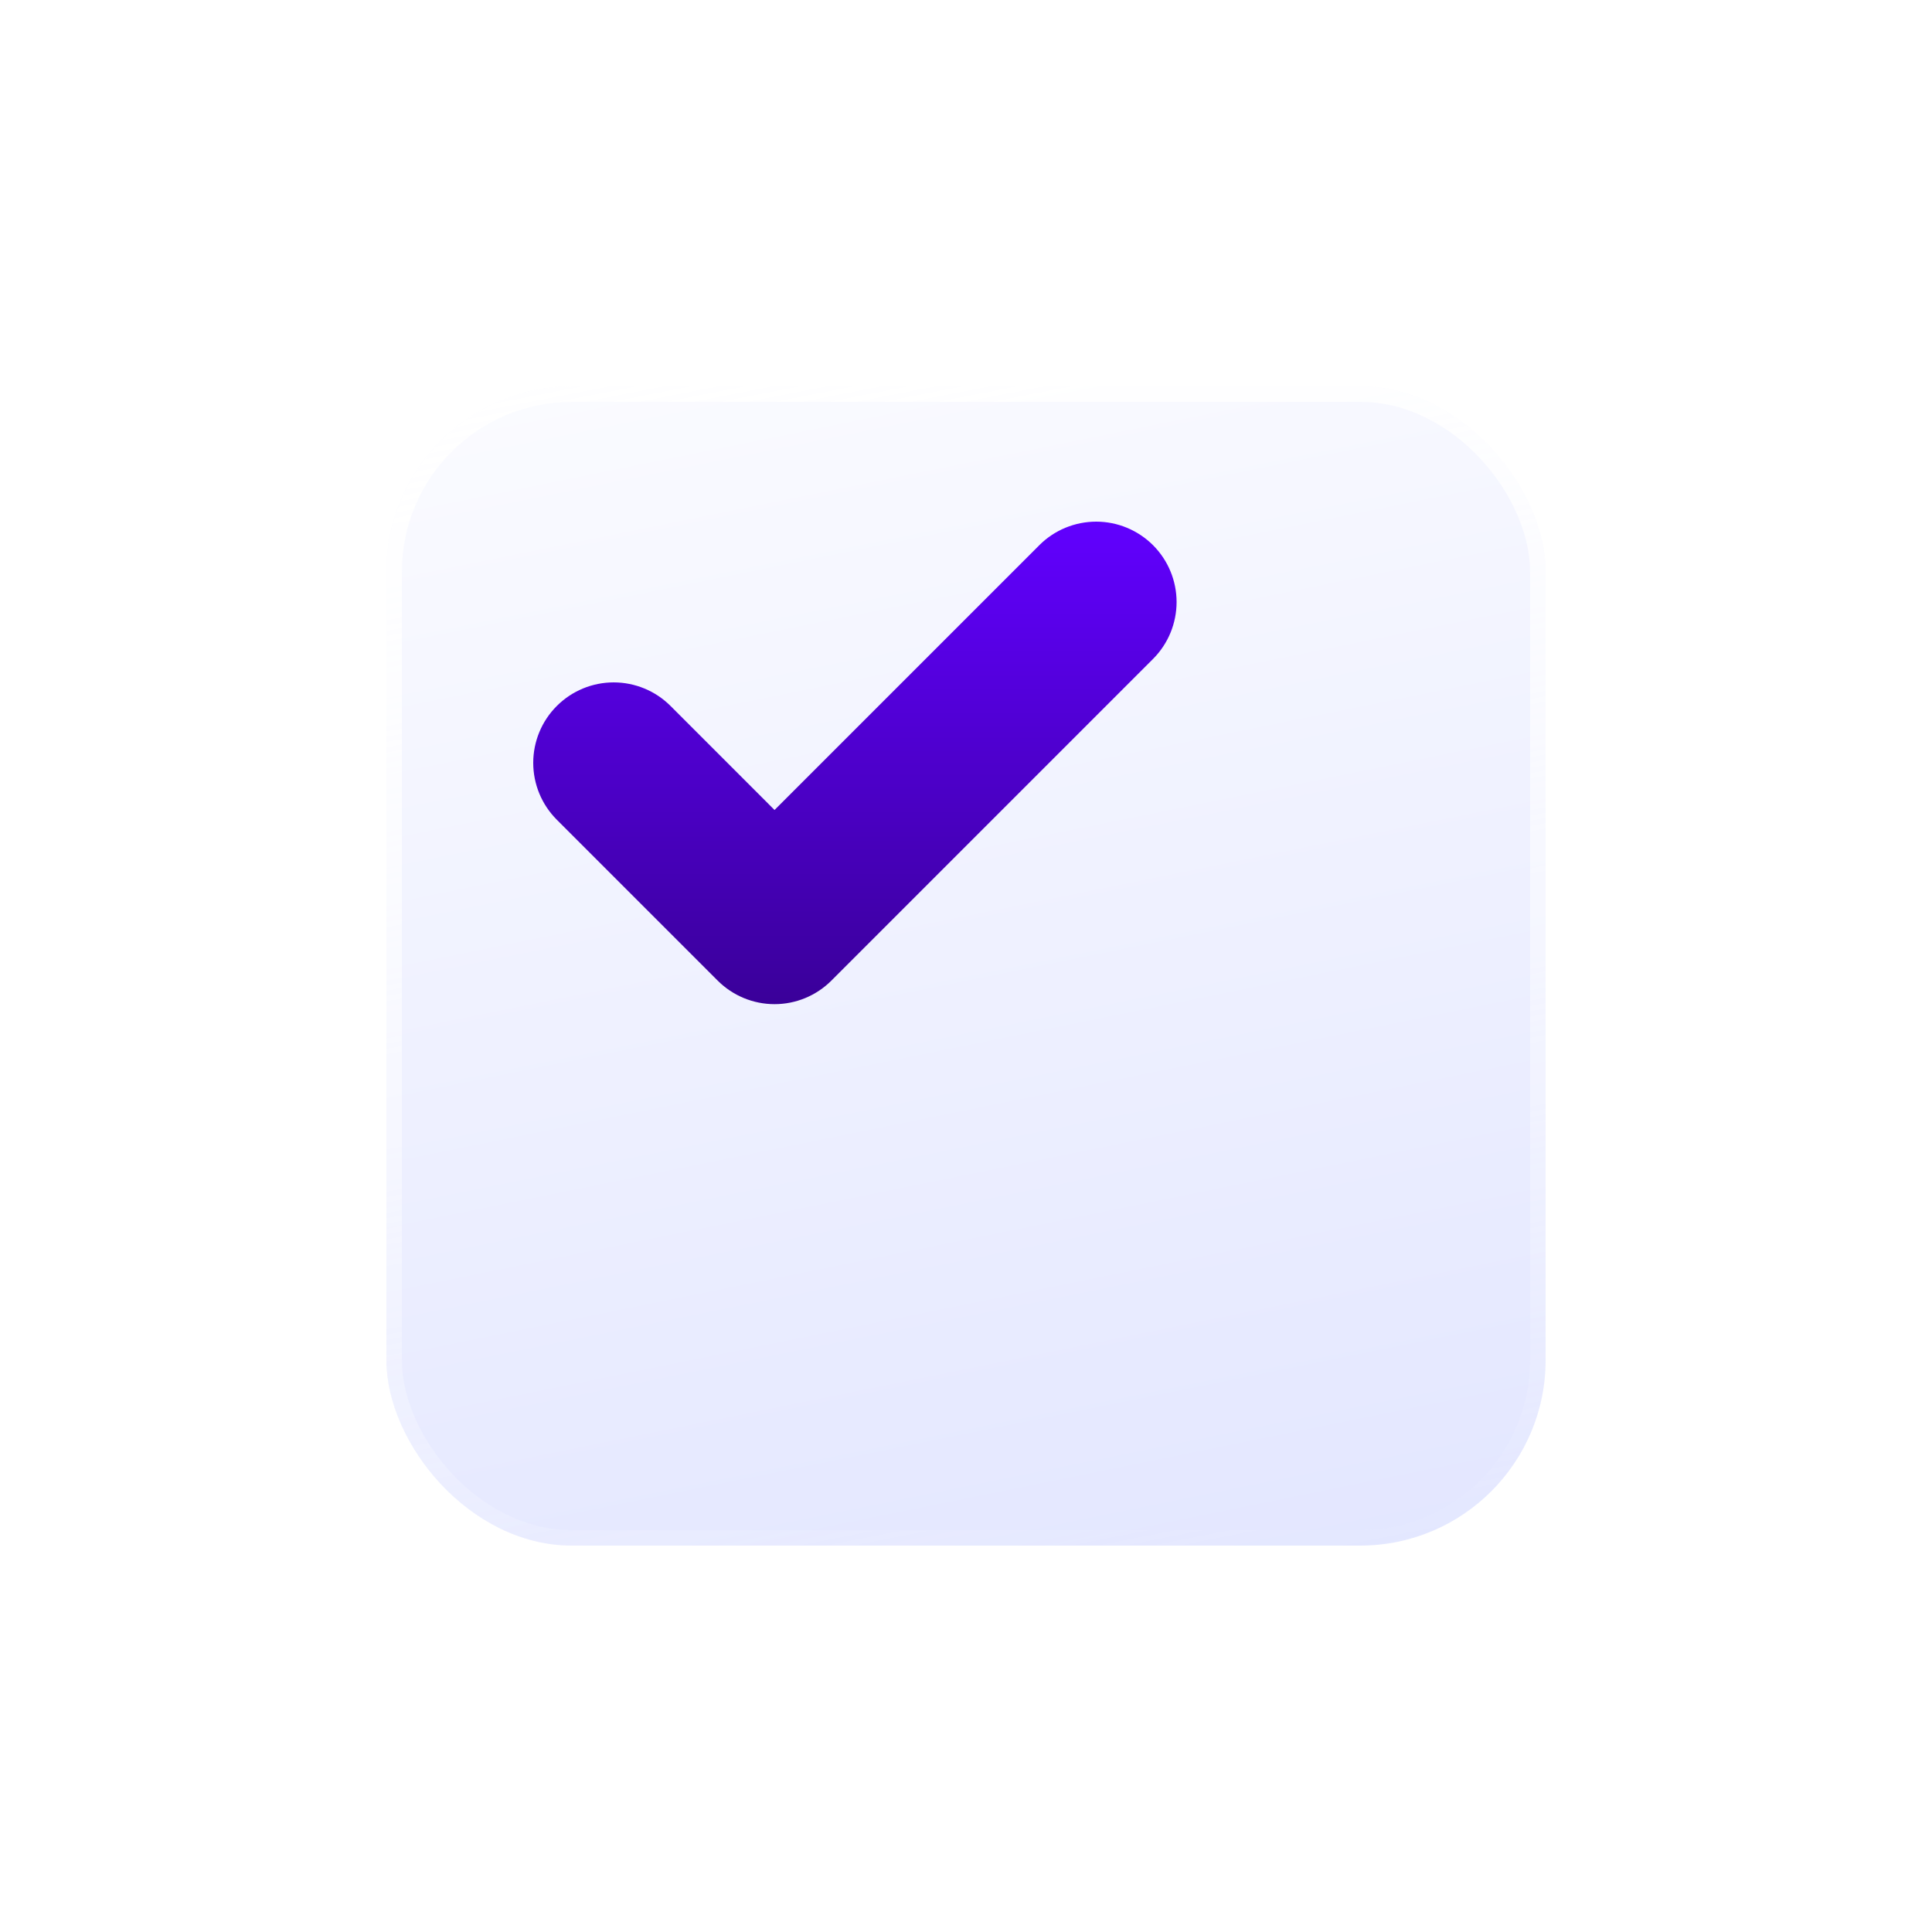 <svg width="250" height="250" viewBox="0 0 250 250" fill="none" xmlns="http://www.w3.org/2000/svg">
<g filter="url(#filter0_bd_330_878)">
<rect x="30" y="30" width="150" height="150" rx="24" fill="url(#paint0_linear_330_878)" fill-opacity="0.5"/>
<rect x="31" y="31" width="148" height="148" rx="23" stroke="url(#paint1_linear_330_878)" stroke-width="2"/>
</g>
<g filter="url(#filter1_d_330_878)">
<path fill-rule="evenodd" clip-rule="evenodd" d="M143.218 91.251L101.584 132.887C100.617 133.855 99.472 134.619 98.209 135.144C96.946 135.668 95.591 135.938 94.225 135.938C92.859 135.938 91.503 135.668 90.24 135.144C88.978 134.619 87.829 133.855 86.865 132.887L66.05 112.071C64.097 110.118 63 107.47 63 104.711C63 101.953 64.097 99.301 66.05 97.352C68.004 95.398 70.651 94.301 73.409 94.301C76.168 94.301 78.819 95.398 80.769 97.352L94.225 110.812L128.5 76.535C130.449 74.589 133.097 73.5 135.852 73.5C138.606 73.5 141.25 74.6 143.2 76.546C145.15 78.496 146.246 81.14 146.25 83.895C146.25 86.654 145.161 89.298 143.218 91.251Z" fill="url(#paint2_linear_330_878)"/>
</g>
<defs>
<filter id="filter0_bd_330_878" x="0" y="0" width="250" height="250" filterUnits="userSpaceOnUse" color-interpolation-filters="sRGB">
<feFlood flood-opacity="0" result="BackgroundImageFix"/>
<feGaussianBlur in="BackgroundImageFix" stdDeviation="6"/>
<feComposite in2="SourceAlpha" operator="in" result="effect1_backgroundBlur_330_878"/>
<feColorMatrix in="SourceAlpha" type="matrix" values="0 0 0 0 0 0 0 0 0 0 0 0 0 0 0 0 0 0 127 0" result="hardAlpha"/>
<feOffset dx="20" dy="20"/>
<feGaussianBlur stdDeviation="25"/>
<feColorMatrix type="matrix" values="0 0 0 0 0.097 0 0 0 0 0.238 0 0 0 0 0.513 0 0 0 0.05 0"/>
<feBlend mode="normal" in2="effect1_backgroundBlur_330_878" result="effect2_dropShadow_330_878"/>
<feBlend mode="normal" in="SourceGraphic" in2="effect2_dropShadow_330_878" result="shape"/>
</filter>
<filter id="filter1_d_330_878" x="53" y="51.5" width="115.25" height="94.438" filterUnits="userSpaceOnUse" color-interpolation-filters="sRGB">
<feFlood flood-opacity="0" result="BackgroundImageFix"/>
<feColorMatrix in="SourceAlpha" type="matrix" values="0 0 0 0 0 0 0 0 0 0 0 0 0 0 0 0 0 0 127 0" result="hardAlpha"/>
<feOffset dx="6" dy="-6"/>
<feGaussianBlur stdDeviation="8"/>
<feColorMatrix type="matrix" values="0 0 0 0 0.584 0 0 0 0 0.388 0 0 0 0 1 0 0 0 0.2 0"/>
<feBlend mode="normal" in2="BackgroundImageFix" result="effect1_dropShadow_330_878"/>
<feBlend mode="normal" in="SourceGraphic" in2="effect1_dropShadow_330_878" result="shape"/>
</filter>
<linearGradient id="paint0_linear_330_878" x1="30" y1="30" x2="64.261" y2="198.903" gradientUnits="userSpaceOnUse">
<stop stop-color="#F8F9FF"/>
<stop offset="1" stop-color="#C8CFFF"/>
</linearGradient>
<linearGradient id="paint1_linear_330_878" x1="34" y1="31.755" x2="66.772" y2="199.992" gradientUnits="userSpaceOnUse">
<stop stop-color="white"/>
<stop offset="1" stop-color="white" stop-opacity="0"/>
</linearGradient>
<linearGradient id="paint2_linear_330_878" x1="104.625" y1="73.5" x2="104.625" y2="135.938" gradientUnits="userSpaceOnUse">
<stop stop-color="#6100FF"/>
<stop offset="1" stop-color="#3A0099"/>
</linearGradient>
</defs>
</svg>
